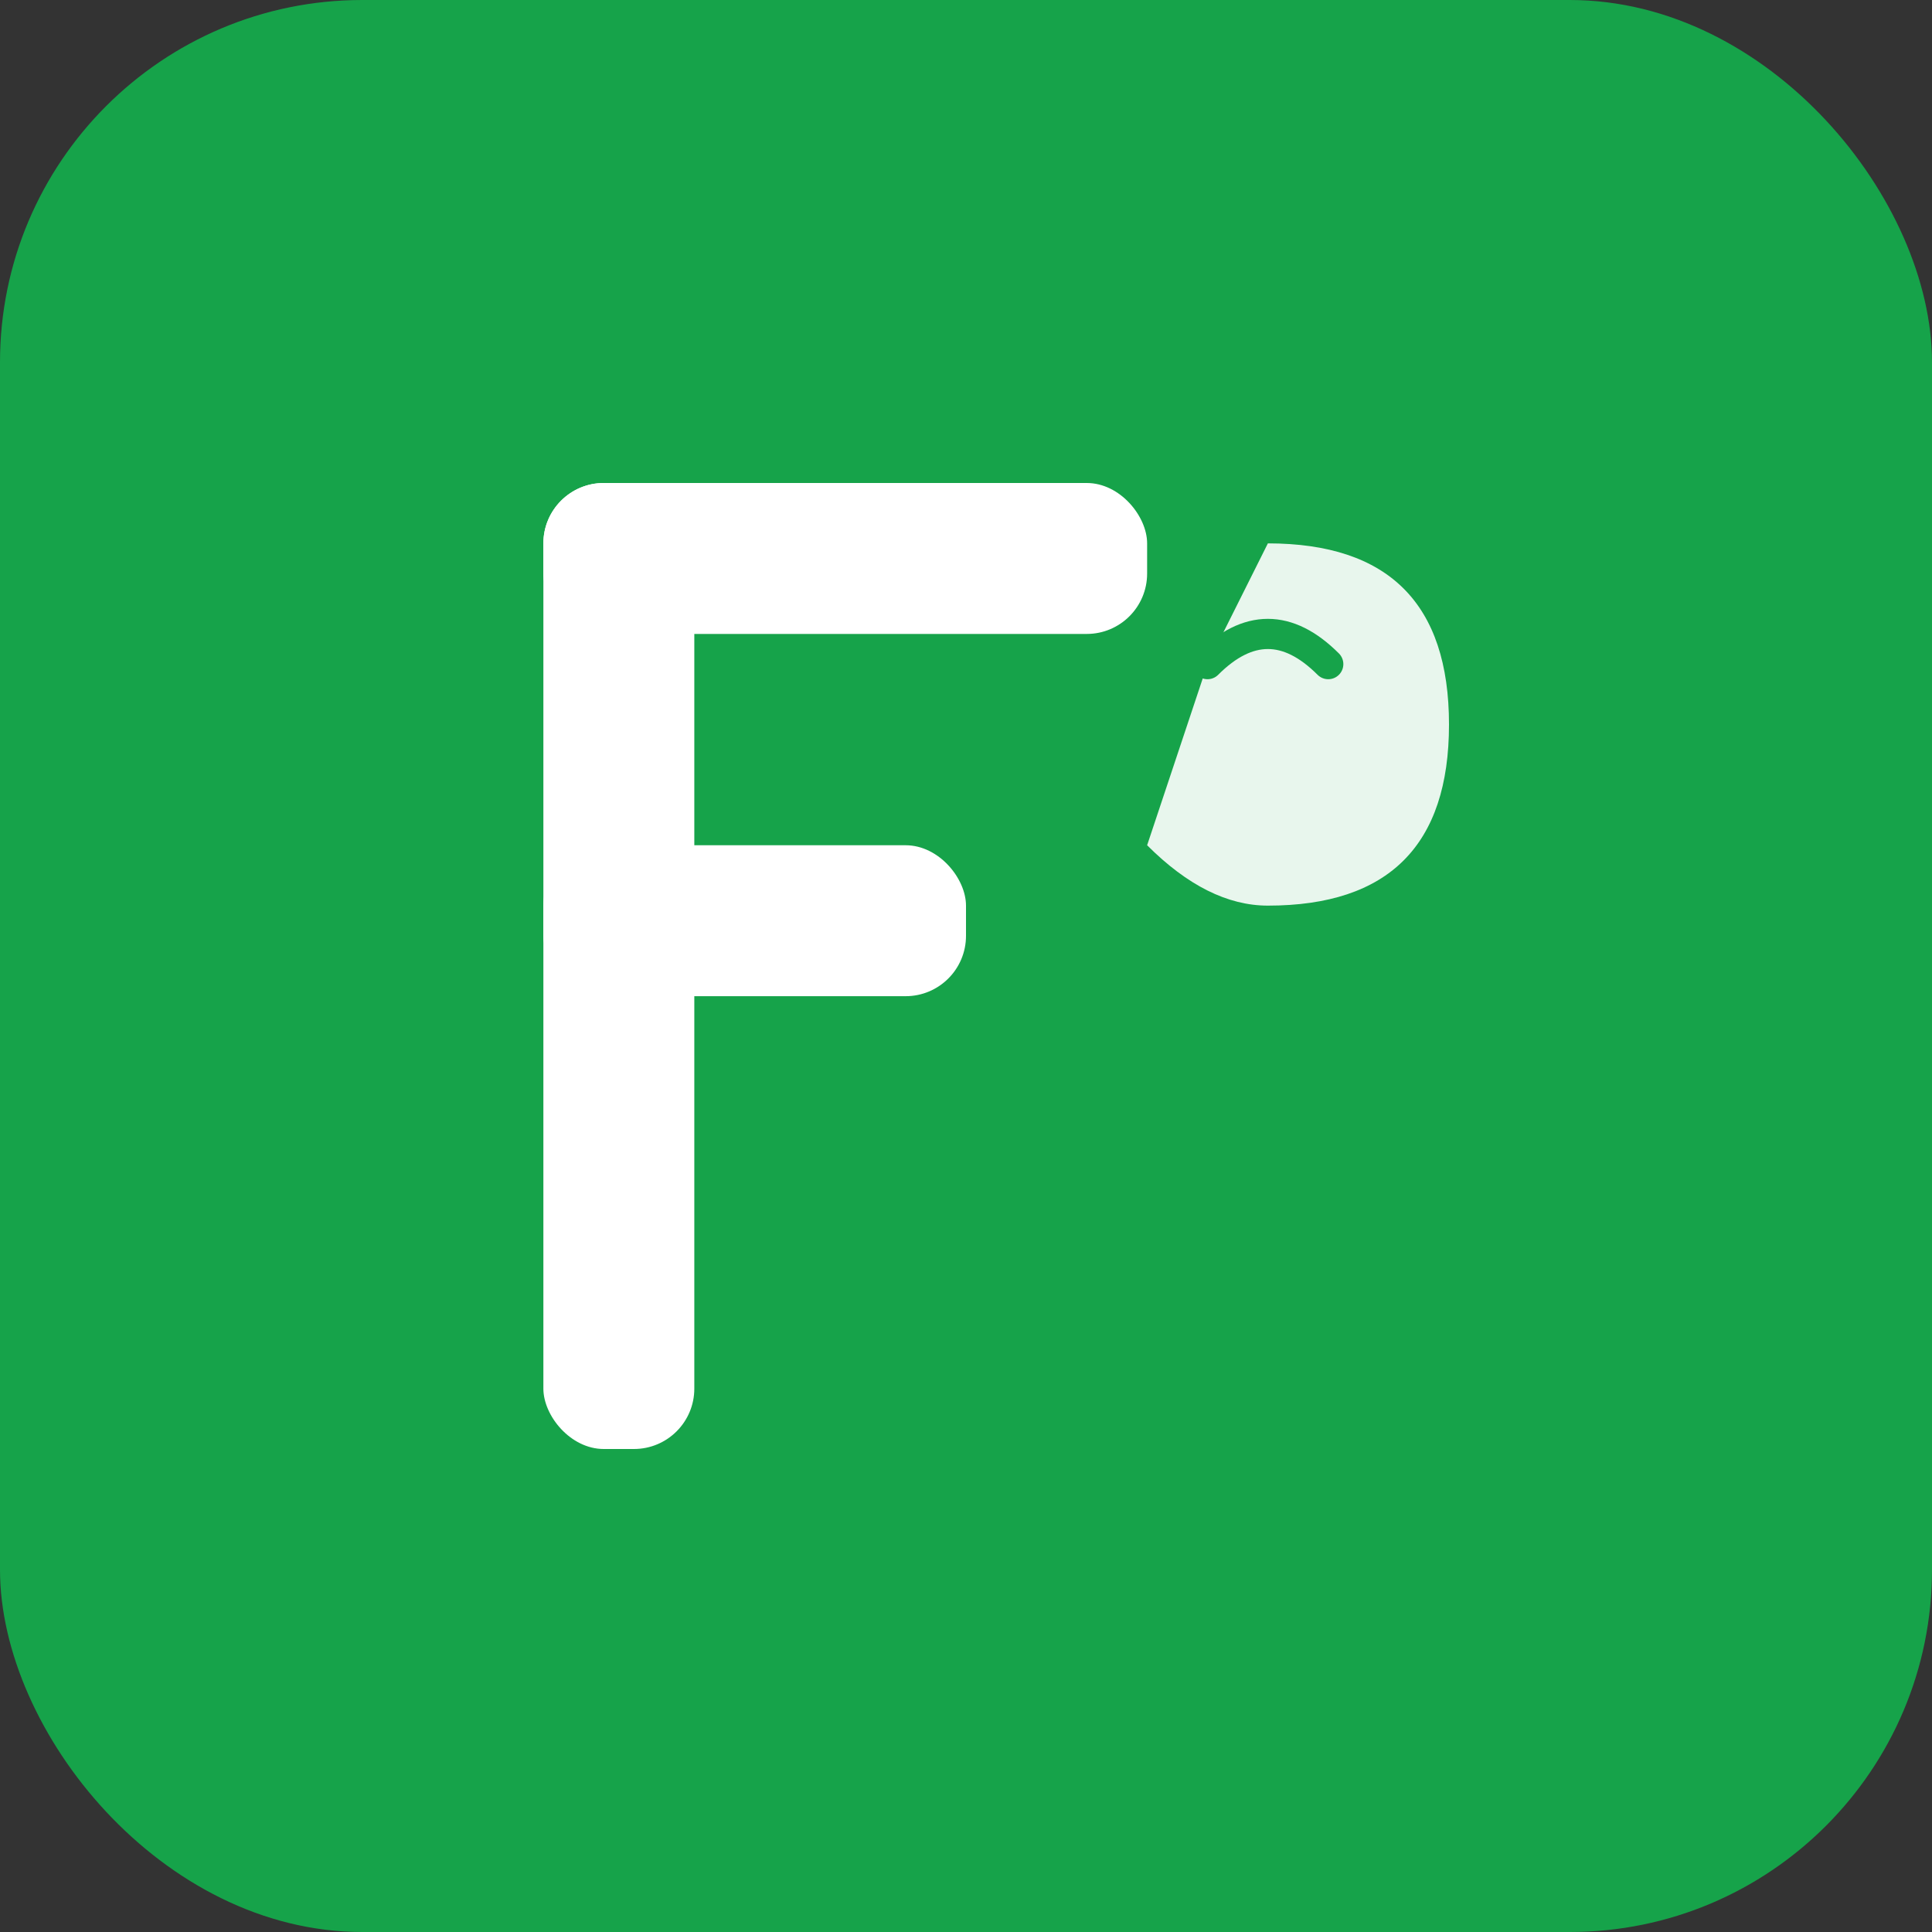 <svg xmlns="http://www.w3.org/2000/svg" viewBox="0 0 64 64" width="64" height="64">
  <rect x="0" y="0" width="64" height="64" fill="#333333" stroke="none"/>
  <!-- Фон -->
  <rect width="64" height="64" rx="12" fill="#16a34a"/>
  
  <!-- Стилізована літера F з листям -->
  <g fill="#ffffff">
    <!-- Вертикальна лінія F -->
    <rect x="18" y="16" width="5" height="32" rx="2"/>
    
    <!-- Верхня горизонтальна лінія F -->
    <rect x="18" y="16" width="20" height="5" rx="2"/>
    
    <!-- Середня горизонтальна лінія F -->
    <rect x="18" y="28" width="14" height="5" rx="2"/>
    
    <!-- Декоративний лист (природність) -->
    <path d="M 42 18 Q 48 18 48 24 Q 48 30 42 30 Q 40 30 38 28 L 40 22 Z" opacity="0.9"/>
    <path d="M 40 22 Q 42 20 44 22" stroke="#16a34a" stroke-width="1" fill="none" stroke-linecap="round"/>
  </g>
</svg>